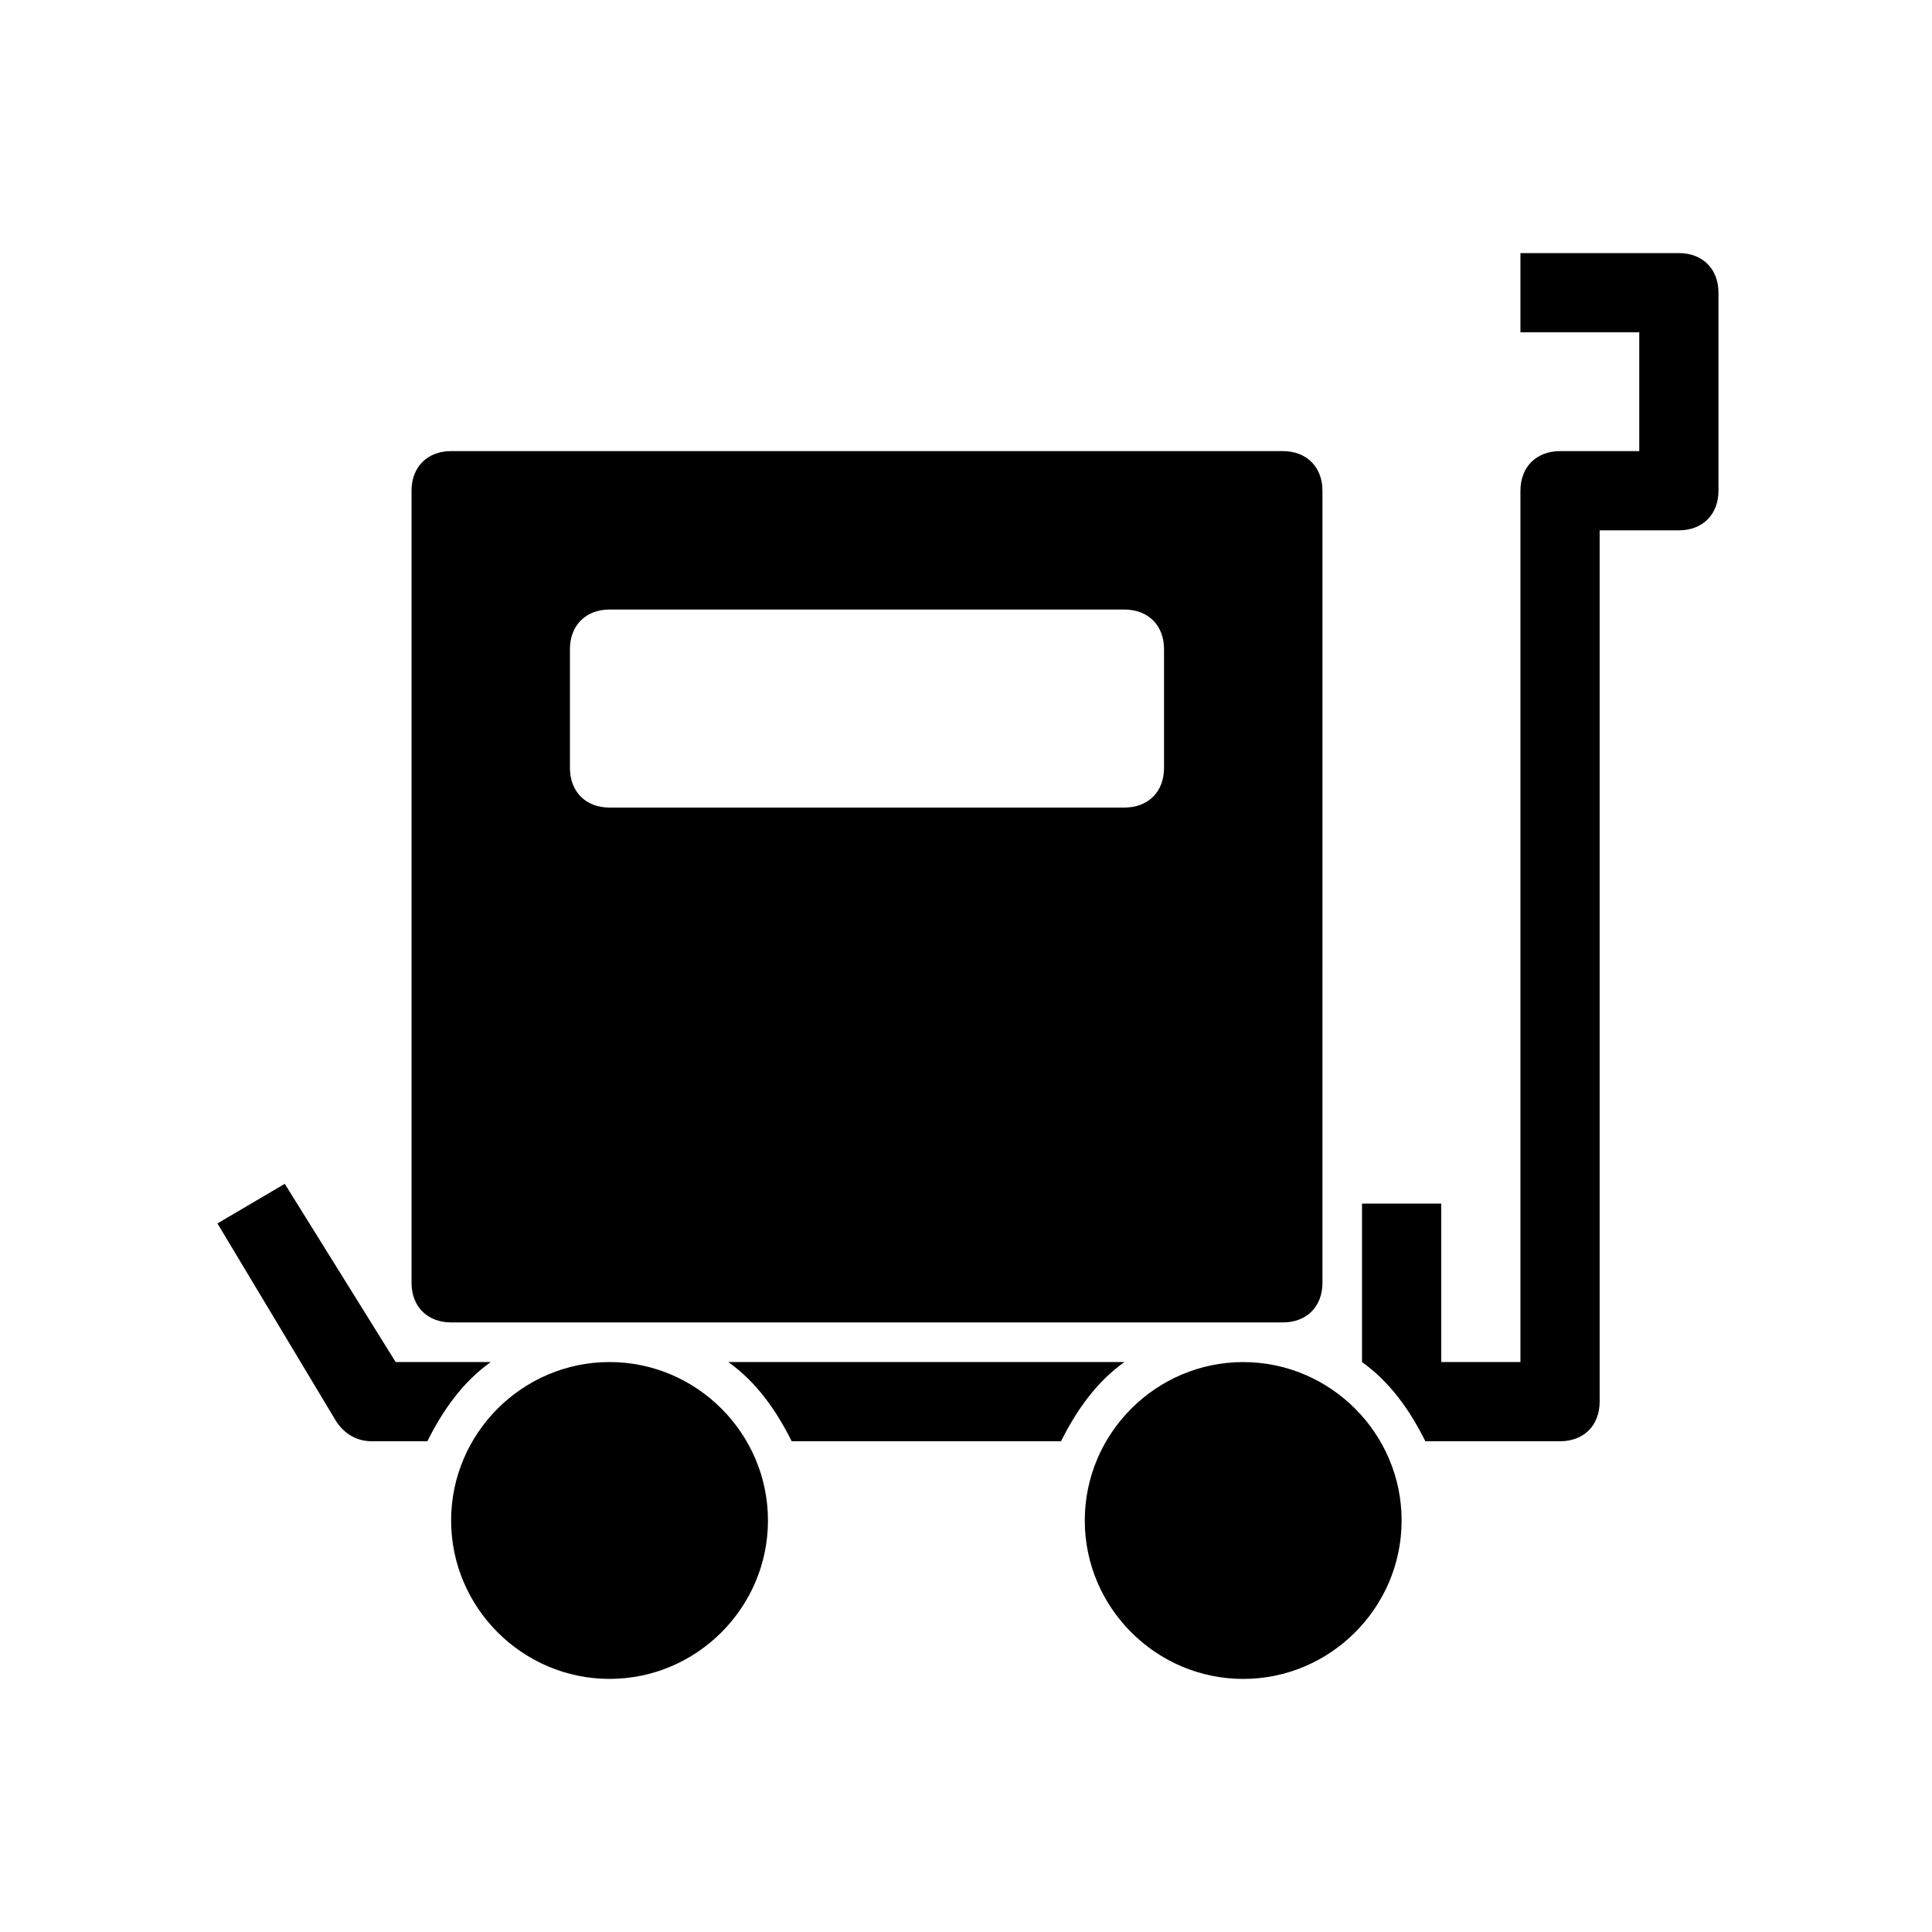 <?xml version="1.0" encoding="UTF-8"?>
<!-- The Best Svg Icon site in the world: iconSvg.co, Visit us! https://iconsvg.co -->
<svg fill="#000000" width="800px" height="800px" version="1.1" viewBox="144 144 512 512" xmlns="http://www.w3.org/2000/svg">
 <path d="m263.55 494.46h220.42c6.297 0 10.496-4.199 10.496-10.496l-0.004-209.92c0-6.297-4.199-10.496-10.496-10.496h-220.41c-6.297 0-10.496 4.199-10.496 10.496v209.92c0 6.297 4.199 10.492 10.496 10.492zm31.488-178.43c0-6.297 4.199-10.496 10.496-10.496h136.45c6.297 0 10.496 4.199 10.496 10.496v31.488c0 6.297-4.199 10.496-10.496 10.496h-136.45c-6.297 0-10.496-4.199-10.496-10.496zm52.48 230.91c0 23.09-18.895 41.984-41.984 41.984s-41.984-18.895-41.984-41.984 18.895-41.984 41.984-41.984 41.984 18.895 41.984 41.984zm-90.266-20.992h-14.695c-4.199 0-7.348-2.098-9.445-5.246l-31.488-52.48 17.844-10.496 29.387 47.23h25.191c-7.348 5.25-12.598 12.598-16.793 20.992zm167.93 0h-71.371c-4.199-8.398-9.445-15.742-16.793-20.992h104.96c-7.348 5.25-12.598 12.598-16.797 20.992zm174.23-304.38v52.48c0 6.297-4.199 10.496-10.496 10.496h-20.992v230.91c0 6.297-4.199 10.496-10.496 10.496h-35.688c-4.199-8.398-9.445-15.742-16.793-20.992v-41.984h20.992v41.984h20.992v-230.91c0-6.297 4.199-10.496 10.496-10.496h20.992v-31.488h-31.488v-20.992h41.984c6.301 0 10.496 4.199 10.496 10.496zm-83.969 325.38c0 23.09-18.895 41.984-41.984 41.984s-41.984-18.895-41.984-41.984 18.895-41.984 41.984-41.984c23.094 0 41.984 18.895 41.984 41.984z"/>
</svg>